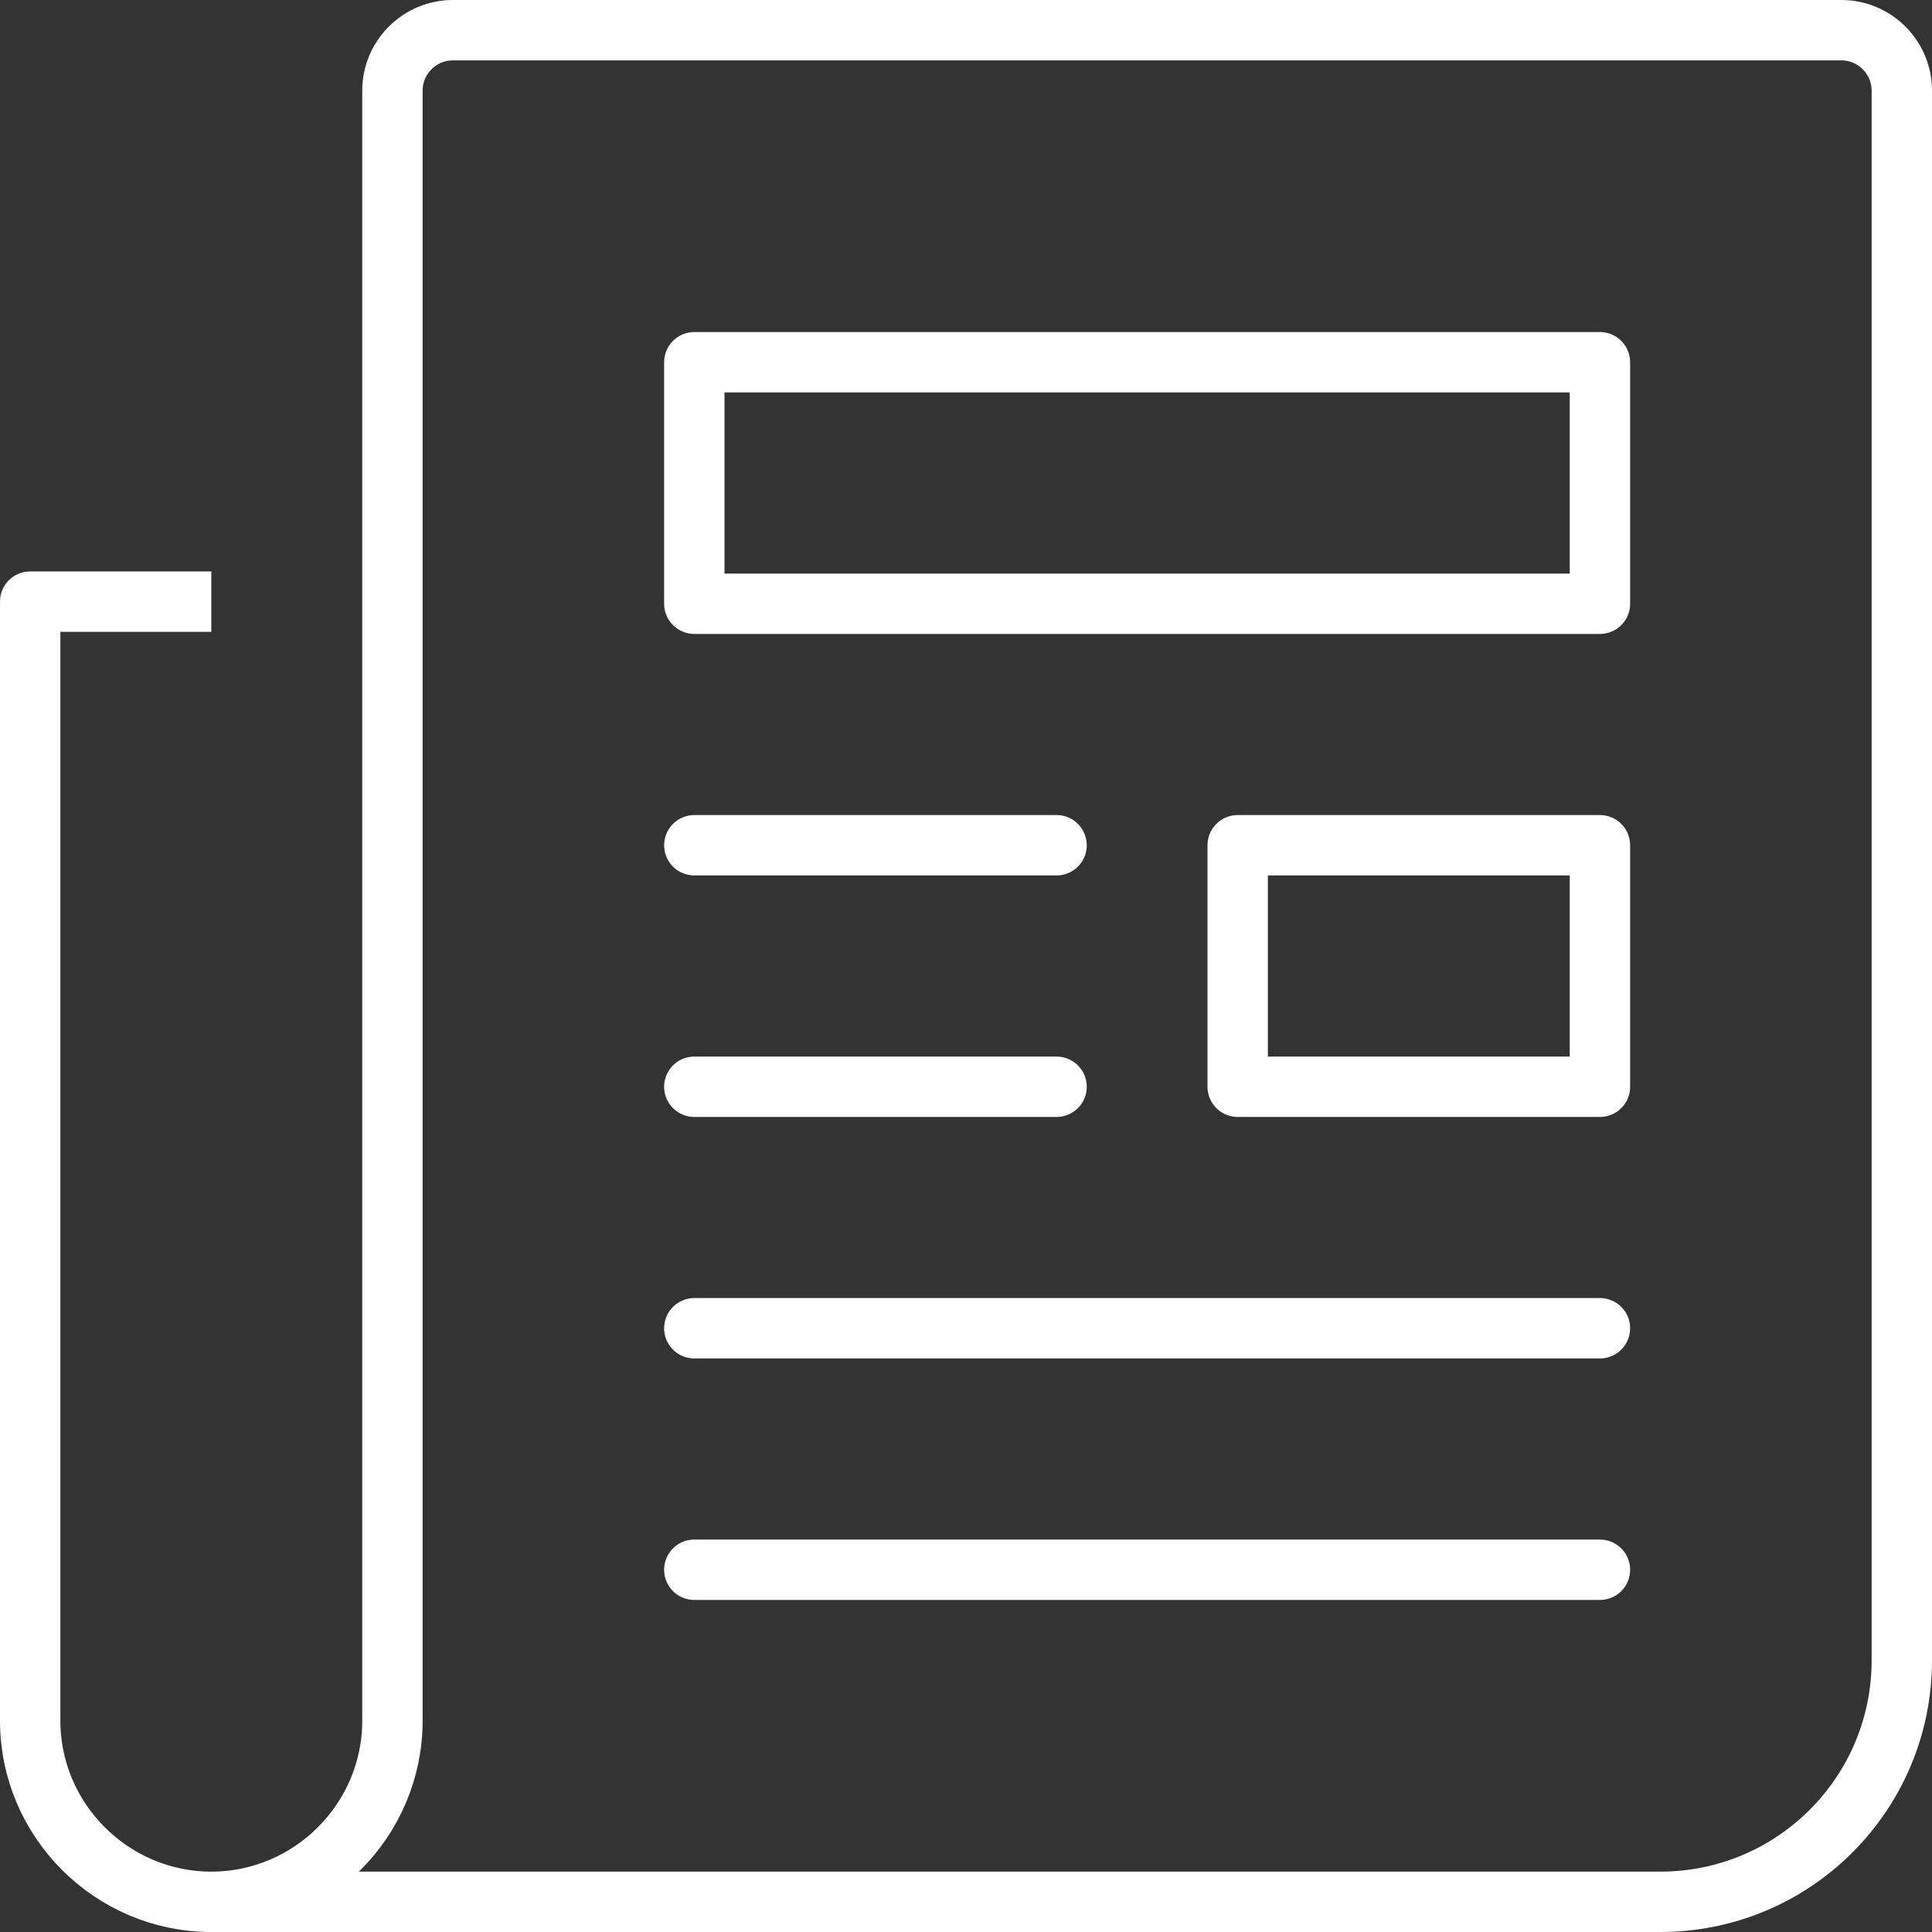 <svg width="64" height="64" viewBox="0 0 64 64" fill="none" xmlns="http://www.w3.org/2000/svg">
<rect x="0" y="0" width="64" height="64" fill="#333333" stroke="none"/>
<g clip-path="url(#clip0_6777_16653)">
<path d="M23 28H35" stroke="#FFF" stroke-width="2" stroke-linecap="round" stroke-linejoin="round"/>
<path d="M23 36H35" stroke="#FFF" stroke-width="2" stroke-linecap="round" stroke-linejoin="round"/>
<path d="M23 44H53" stroke="#FFF" stroke-width="2" stroke-linecap="round" stroke-linejoin="round"/>
<path d="M23 52H53" stroke="#FFF" stroke-width="2" stroke-linecap="round" stroke-linejoin="round"/>
<path d="M53 28H41V36H53V28Z" stroke="#FFF" stroke-width="2" stroke-linecap="round" stroke-linejoin="round"/>
<path d="M53 12H23V20H53V12Z" stroke="#FFF" stroke-width="2" stroke-linecap="round" stroke-linejoin="round"/>
<path d="M7 63H55C59.42 63 63 59.42 63 55V3C63 1.9 62.1 1 61 1H15C13.9 1 13 1.9 13 3V57C13 60.3 10.3 63 7 63ZM7 63C3.7 63 1 60.3 1 57V19.93H6" stroke="#FFF" stroke-width="2" stroke-linecap="square" stroke-linejoin="round"/>
</g>
<defs>
<clipPath id="clip0_6777_16653">
<rect width="64" height="64" fill="white"/>
</clipPath>
</defs>
</svg>
